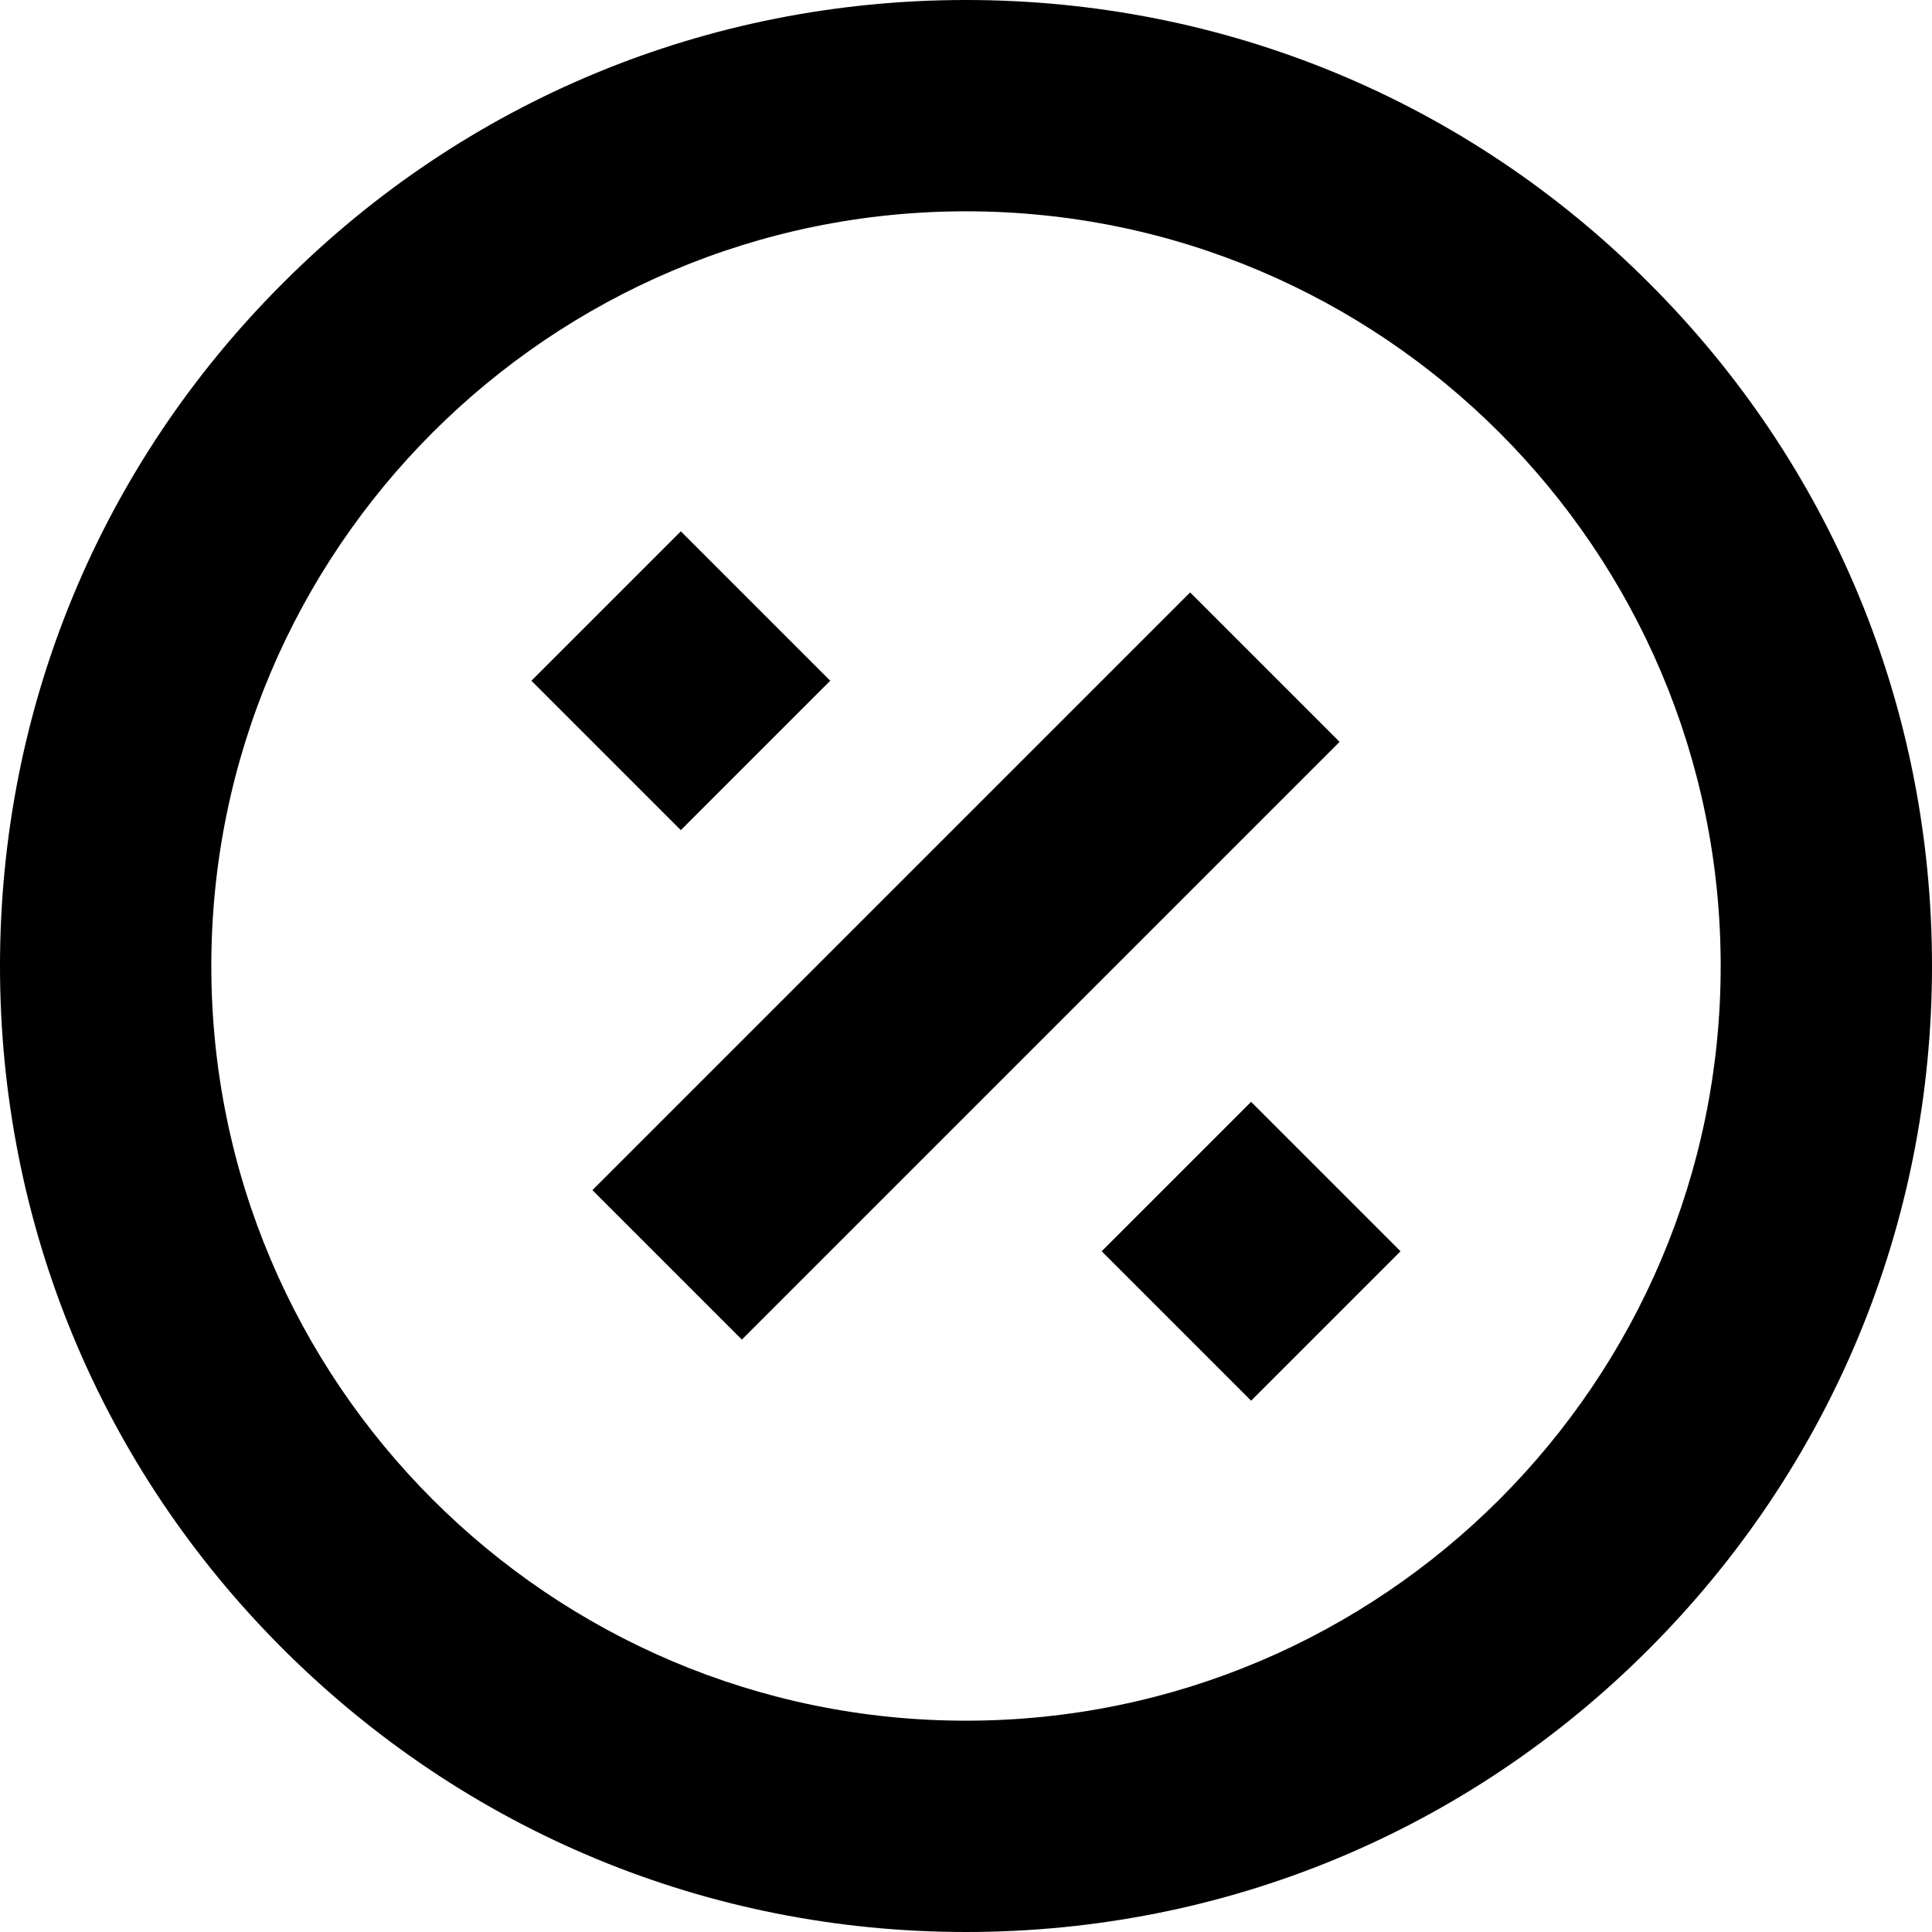 <svg id="Layer_1" data-name="Layer 1" xmlns="http://www.w3.org/2000/svg" version="1.1" viewBox="0 0 512 512"><defs><style>.cls-1{fill:#000;stroke-width:0}</style></defs><g id="Percentage_GSTIN_2" data-name="Percentage / GSTIN 2"><path class="cls-1" transform="rotate(-45 180.412 180.37)" d="M152.4 152.4h56v56h-56z"/><path class="cls-1" transform="rotate(-45 331.577 331.656)" d="M303.6 303.6h56v56h-56z"/><path class="cls-1" d="M437 75C388.7 26.6 324.4 0 256 0S123.3 26.6 75 75C26.6 123.3 0 187.6 0 256s26.6 132.7 75 181 112.6 75 181 75 132.7-26.6 181-75 75-112.6 75-181-26.6-132.7-75-181ZM256 456c-110.3 0-200-89.7-200-200S145.7 56 256 56s200 89.7 200 200-89.7 200-200 200Z"/><path class="cls-1" d="m355 196.6-39.6 39.6-39.6 39.6-39.6 39.6-39.6 39.6-39.6-39.6 39.6-39.6 39.6-39.6 39.6-39.6 39.6-39.6 39.6 39.6z"/></g></svg>